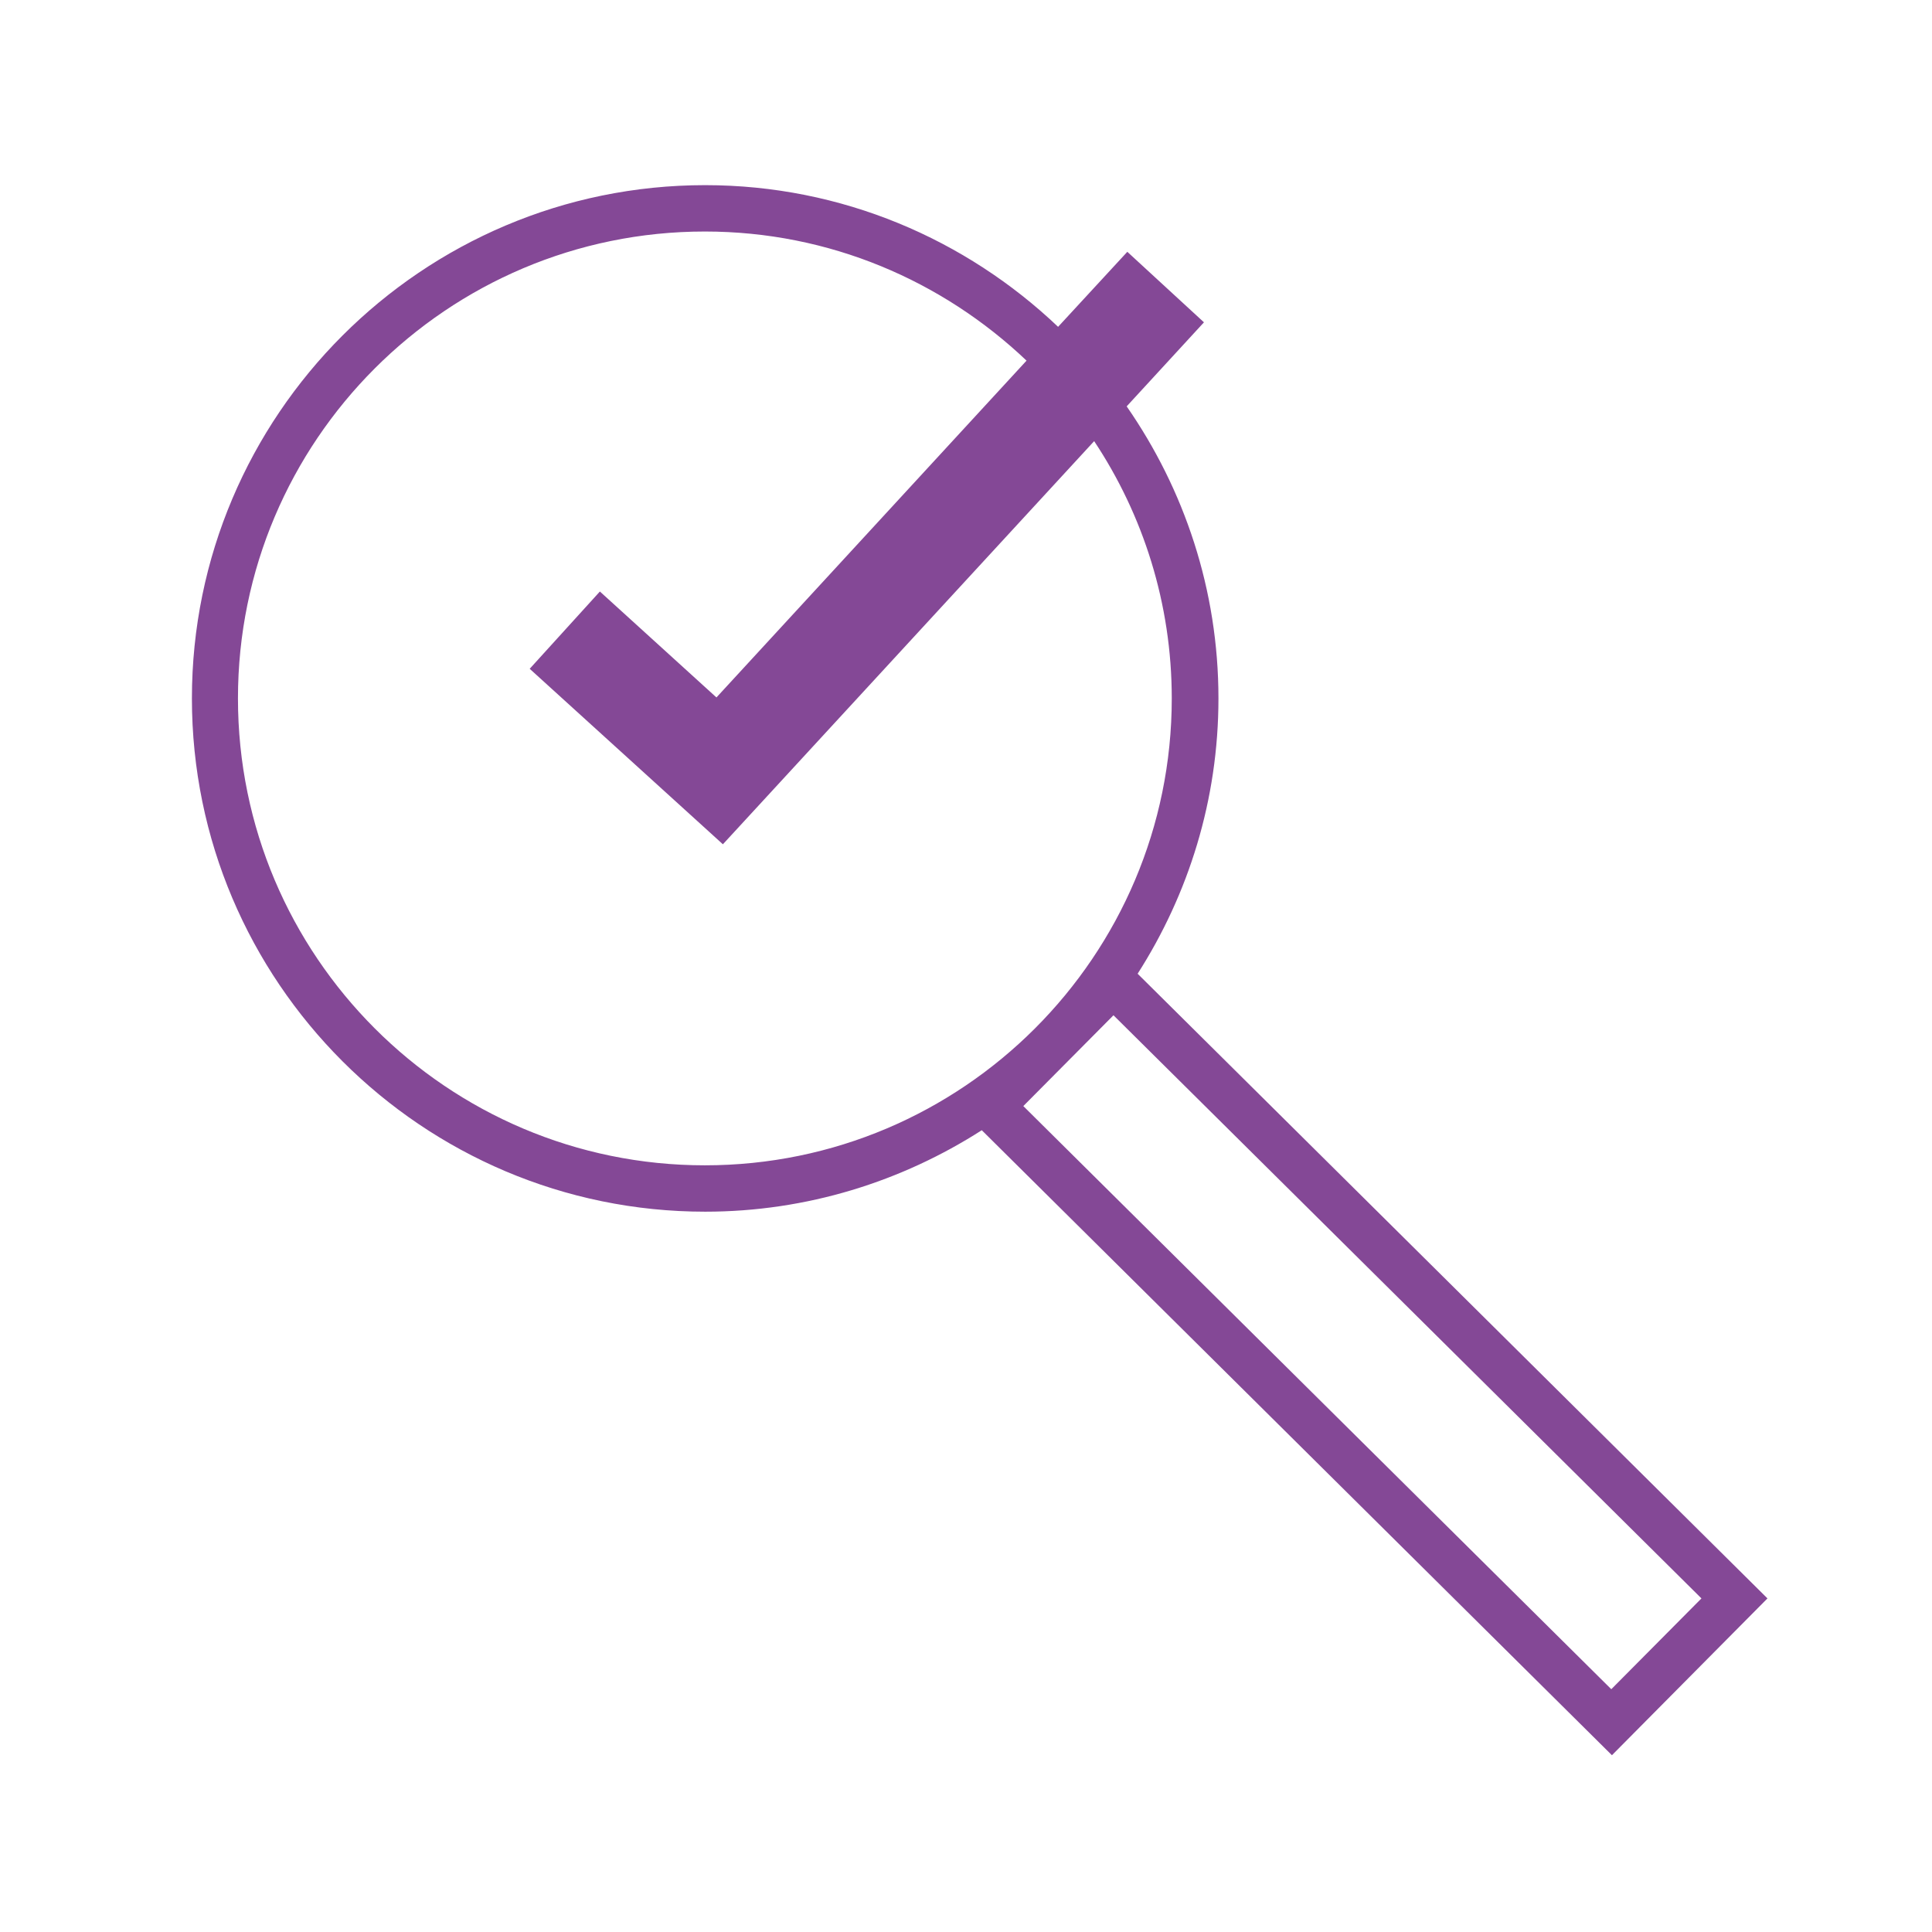 <?xml version="1.0" encoding="UTF-8"?> <svg xmlns="http://www.w3.org/2000/svg" id="COMPLETED_ICONS" viewBox="0 0 60 60"><defs><style>.cls-1{fill:#844896;stroke-width:0px;}</style></defs><path class="cls-1" d="m54.88,49.63l-19.55-19.39c1.58-2.47,2.51-5.4,2.51-8.55,0-3.37-1.06-6.49-2.85-9.07l2.4-2.61-2.38-2.19-2.15,2.33c-2.86-2.72-6.72-4.4-10.96-4.4-8.79,0-15.94,7.15-15.94,15.94s7.15,15.94,15.94,15.94c3.16,0,6.11-.94,8.59-2.53l19.57,19.41,4.83-4.87ZM7.39,21.69c0-8,6.5-14.5,14.5-14.5,3.87,0,7.38,1.53,9.99,4.01l-9.63,10.46-3.62-3.29-2.18,2.4,6,5.45,11.53-12.52c1.52,2.29,2.41,5.04,2.41,7.99,0,8-6.5,14.5-14.5,14.5s-14.5-6.5-14.5-14.5Zm24.39,12.66l2.8-2.82,18.26,18.11-2.8,2.82-18.26-18.11Z"></path></svg>